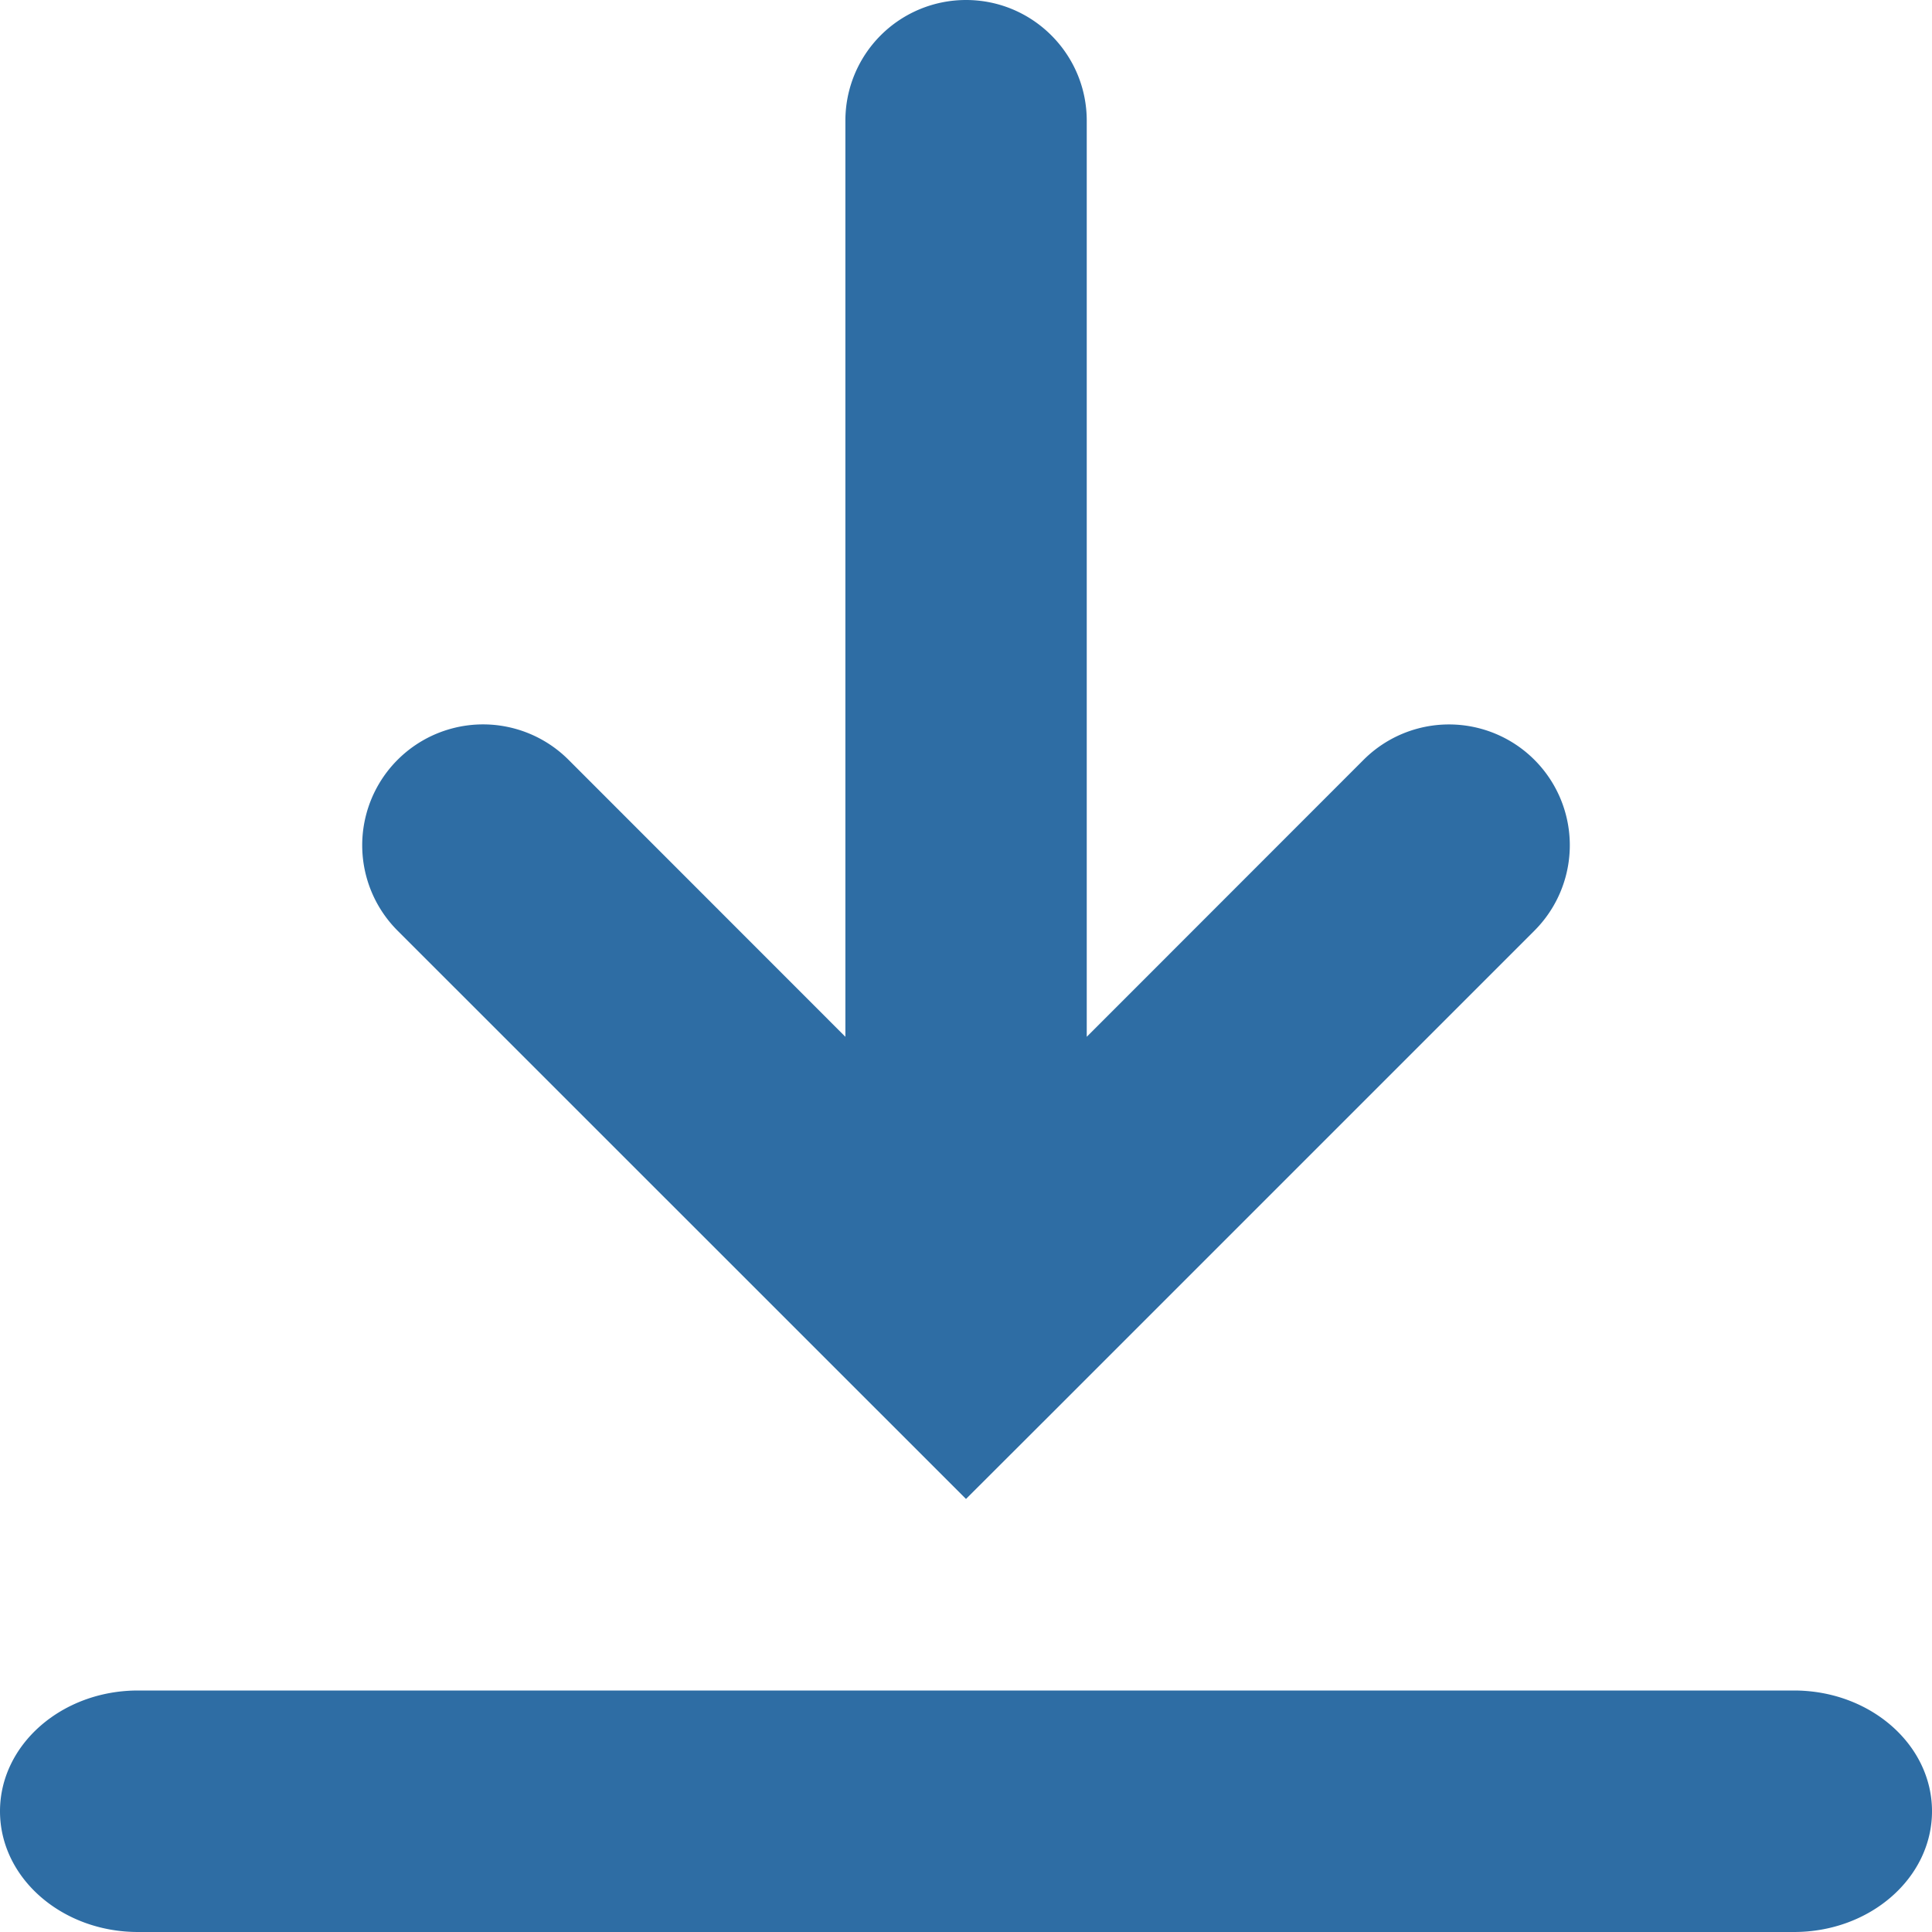 <svg width="14" height="14" viewBox="0 0 14 14" fill="none" xmlns="http://www.w3.org/2000/svg"><g id="16px/16-001"><path id="Union" fill-rule="evenodd" clip-rule="evenodd" d="M7 0c.483 0 .875.392.875.875v6.638l2.006-2.007a.875.875 0 111.238 1.238l-3.5 3.5-.619.618-4.119-4.118A.875.875 0 114.12 5.506l2.006 2.007V.875A.874.874 0 017 0zm6 14c.552 0 1-.392 1-.875s-.448-.875-1-.875H1c-.552 0-1 .392-1 .875S.448 14 1 14h12z" fill="#2E6DA4"/></g></svg>